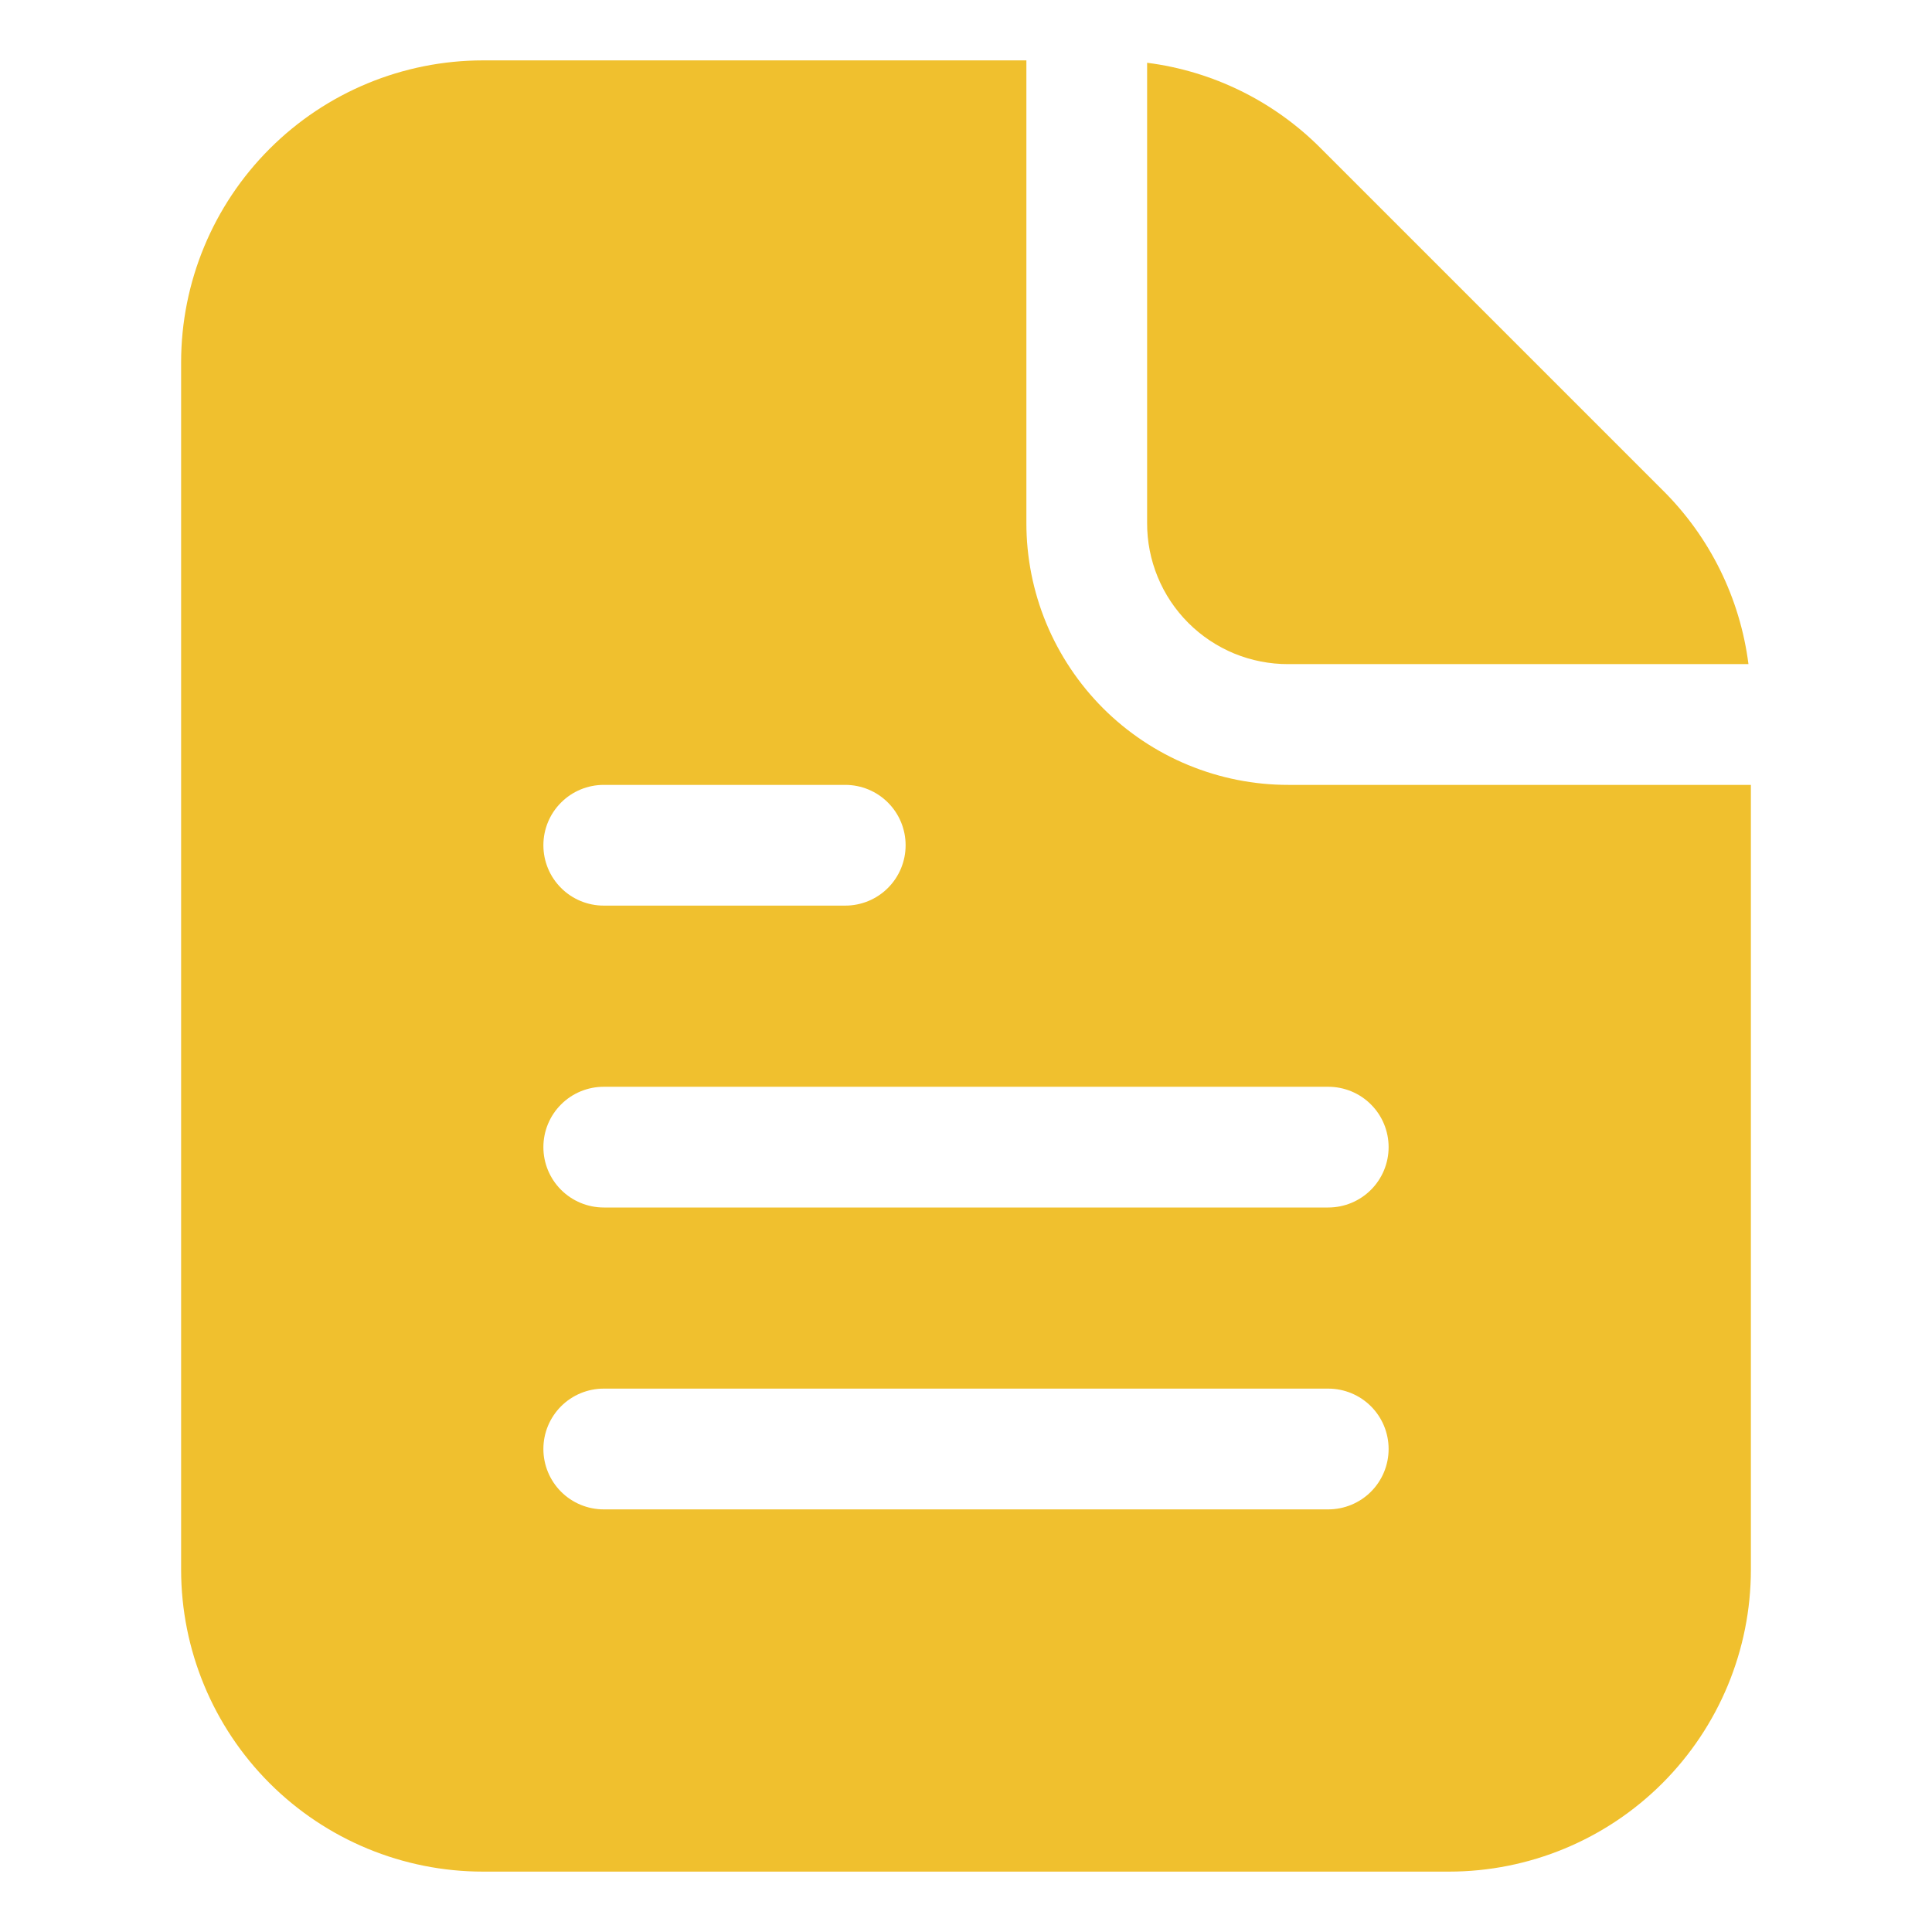 <?xml version="1.0" encoding="UTF-8"?> <svg xmlns="http://www.w3.org/2000/svg" width="47" height="47" viewBox="0 0 47 47" fill="none"><path d="M27.906 1.527V12.719C27.904 13.171 27.992 13.619 28.164 14.037C28.336 14.455 28.589 14.834 28.909 15.154C29.228 15.473 29.608 15.726 30.026 15.899C30.444 16.07 30.891 16.158 31.343 16.156H42.535C42.331 14.553 41.597 13.064 40.449 11.926L32.136 3.613C30.998 2.466 29.509 1.731 27.906 1.527Z" fill="#F0C02E"></path><path d="M4.406 38.188C4.407 40.135 5.181 42.002 6.558 43.38C7.935 44.757 9.803 45.531 11.75 45.531H35.25C37.197 45.531 39.065 44.757 40.442 43.38C41.819 42.002 42.593 40.135 42.594 38.188V19.094H31.343C30.506 19.095 29.677 18.93 28.903 18.61C28.129 18.29 27.426 17.82 26.834 17.229C26.242 16.636 25.773 15.933 25.452 15.16C25.132 14.386 24.968 13.557 24.969 12.719V1.469H11.75C9.803 1.47 7.935 2.243 6.558 3.621C5.181 4.998 4.407 6.865 4.406 8.812V38.188ZM14.688 19.094H20.562C20.952 19.094 21.326 19.248 21.601 19.524C21.877 19.799 22.031 20.173 22.031 20.562C22.031 20.952 21.877 21.326 21.601 21.601C21.326 21.877 20.952 22.031 20.562 22.031H14.688C14.298 22.031 13.924 21.877 13.649 21.601C13.373 21.326 13.219 20.952 13.219 20.562C13.219 20.173 13.373 19.799 13.649 19.524C13.924 19.248 14.298 19.094 14.688 19.094ZM14.688 26.438H32.312C32.702 26.438 33.076 26.592 33.351 26.868C33.627 27.143 33.781 27.517 33.781 27.906C33.781 28.296 33.627 28.669 33.351 28.945C33.076 29.22 32.702 29.375 32.312 29.375H14.688C14.298 29.375 13.924 29.22 13.649 28.945C13.373 28.669 13.219 28.296 13.219 27.906C13.219 27.517 13.373 27.143 13.649 26.868C13.924 26.592 14.298 26.438 14.688 26.438ZM14.688 33.781H32.312C32.702 33.781 33.076 33.936 33.351 34.211C33.627 34.487 33.781 34.861 33.781 35.25C33.781 35.639 33.627 36.013 33.351 36.289C33.076 36.564 32.702 36.719 32.312 36.719H14.688C14.298 36.719 13.924 36.564 13.649 36.289C13.373 36.013 13.219 35.639 13.219 35.25C13.219 34.861 13.373 34.487 13.649 34.211C13.924 33.936 14.298 33.781 14.688 33.781Z" fill="#F0C02E"></path></svg> 